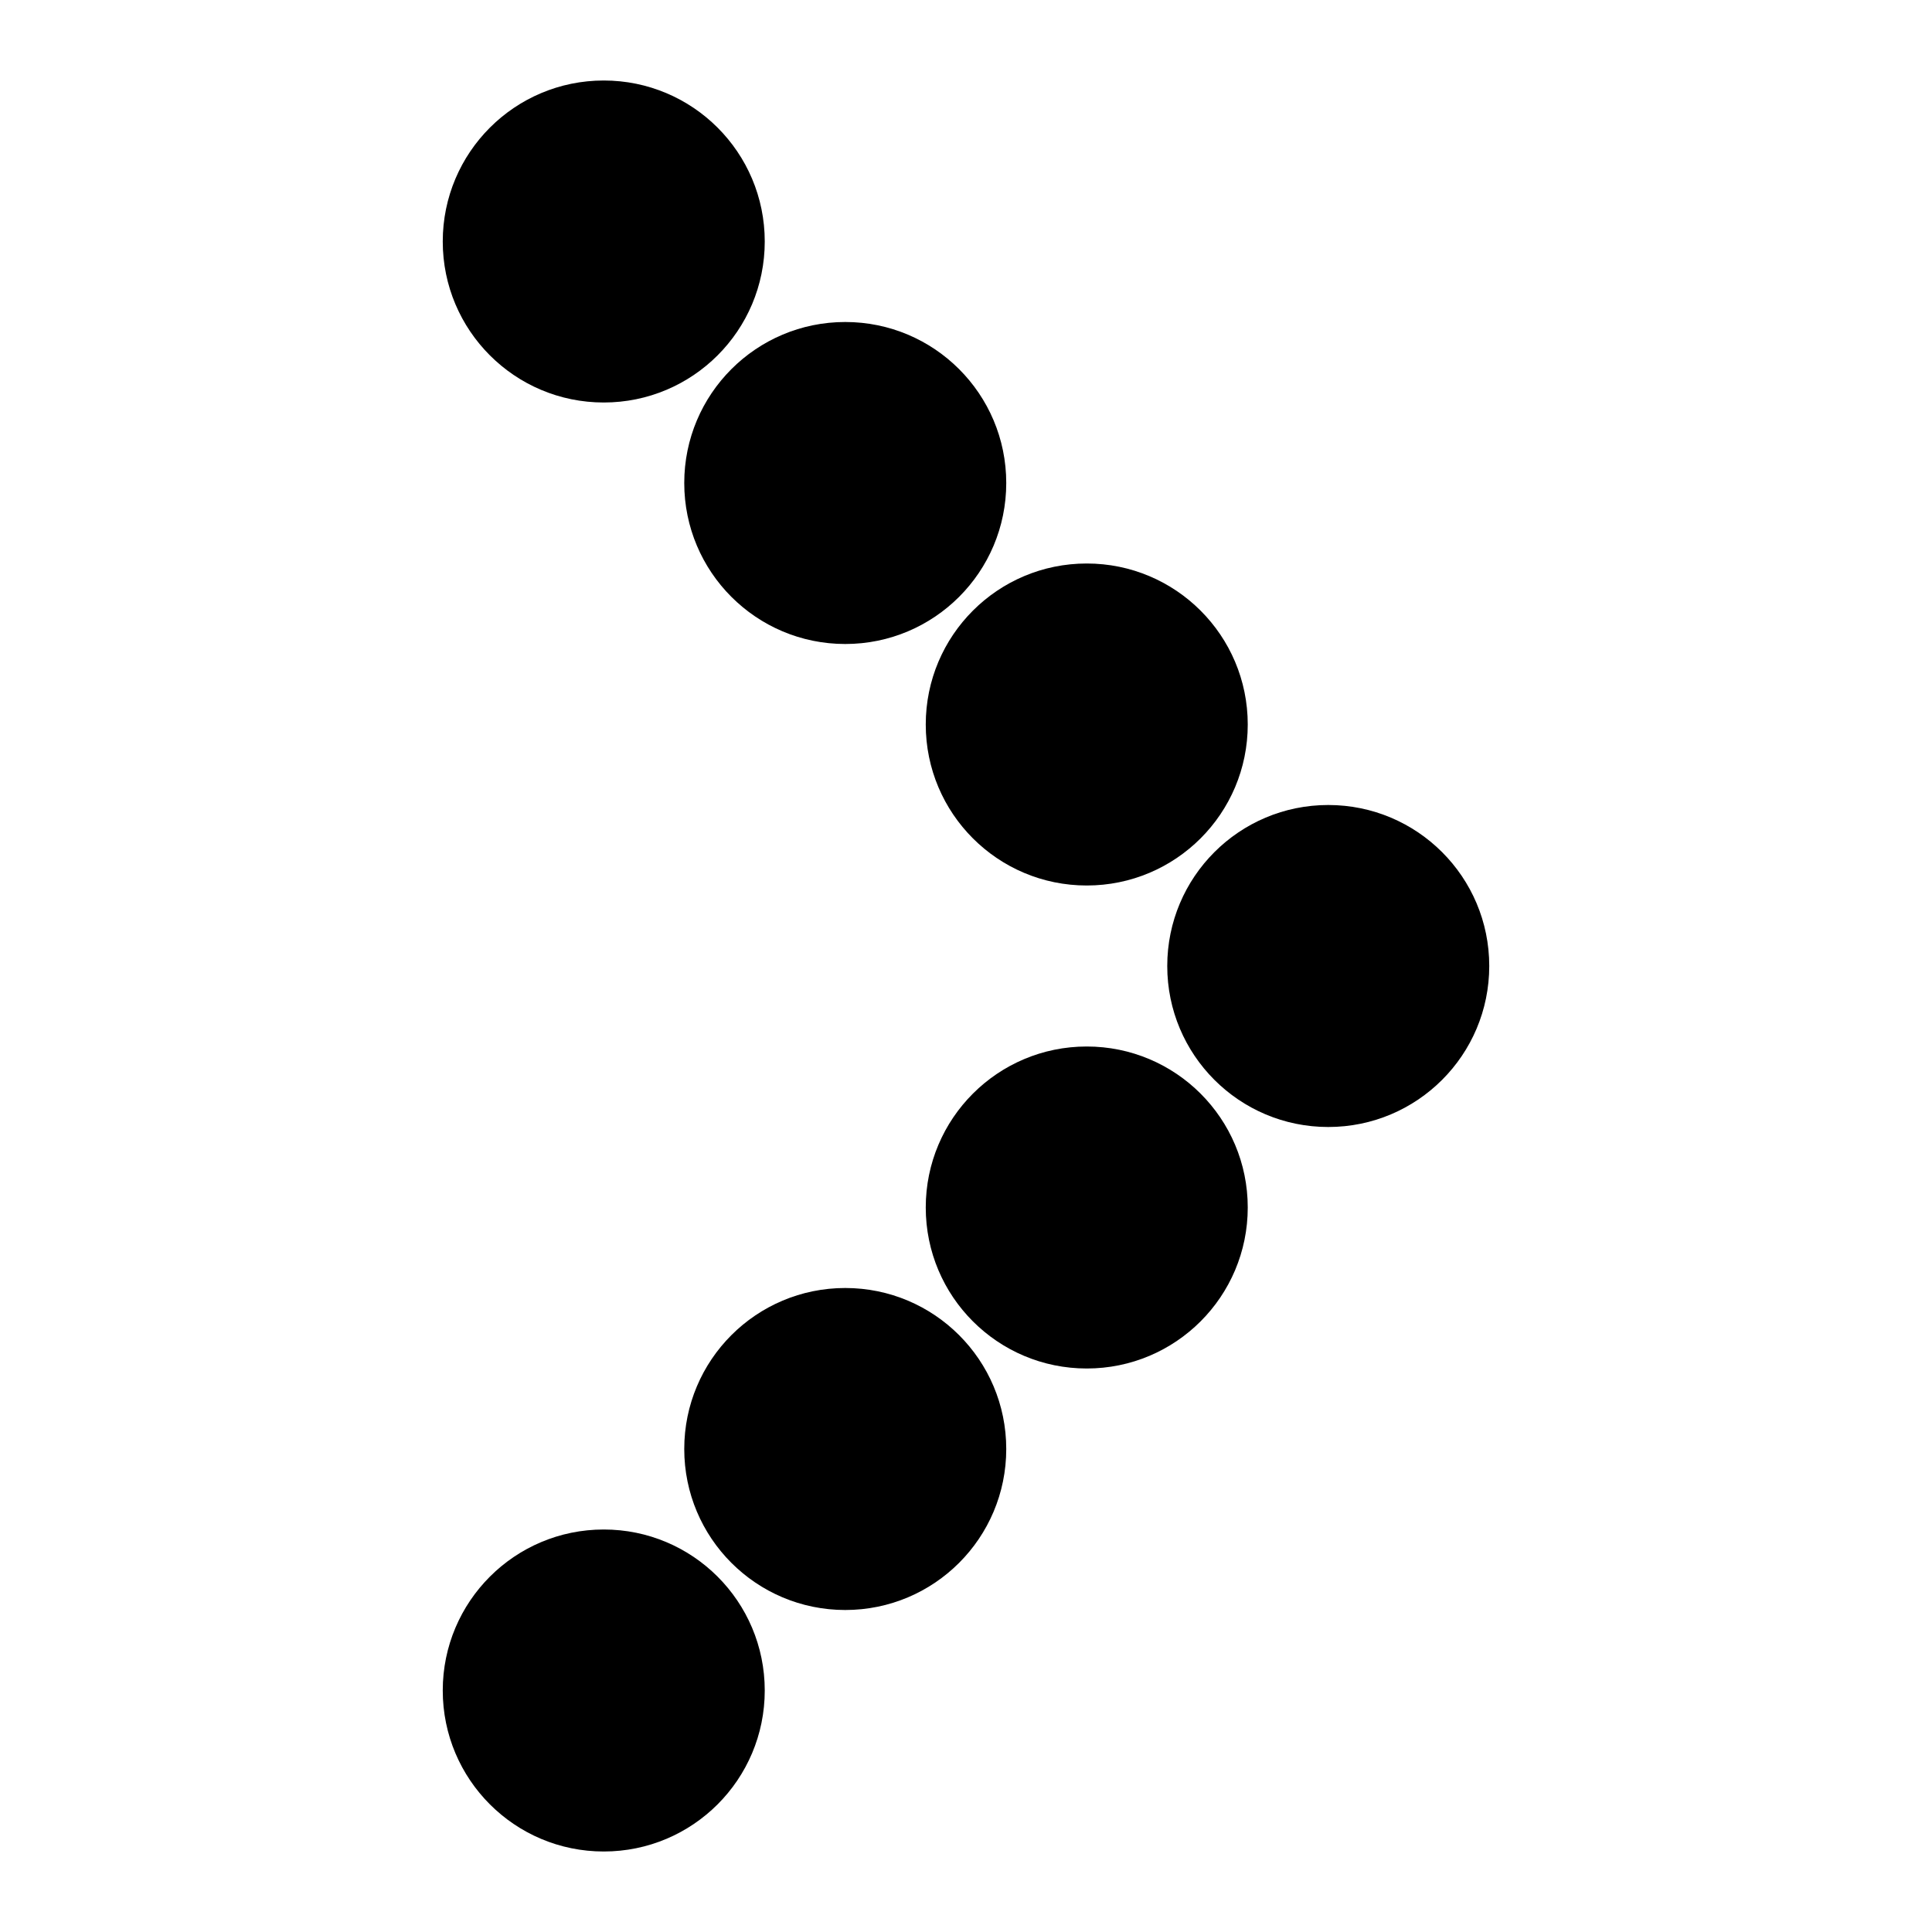 <svg width="24" height="24" viewBox="0 0 24 24" fill="none" xmlns="http://www.w3.org/2000/svg">
<path d="M7.5 19C8.605 19 9.5 19.895 9.5 21C9.5 22.105 8.605 23 7.5 23C6.395 23 5.5 22.105 5.5 21C5.5 19.895 6.395 19 7.5 19ZM10.5 16C11.605 16 12.5 16.895 12.5 18C12.5 19.105 11.605 20 10.5 20C9.395 20 8.5 19.105 8.5 18C8.5 16.895 9.395 16 10.5 16ZM13.5 13C14.605 13 15.5 13.895 15.5 15C15.5 16.105 14.605 17 13.5 17C12.395 17 11.5 16.105 11.5 15C11.5 13.895 12.395 13 13.5 13ZM16.5 10C17.605 10 18.5 10.895 18.5 12C18.5 13.105 17.605 14 16.5 14C15.395 14 14.5 13.105 14.5 12C14.5 10.895 15.395 10 16.5 10ZM13.5 7C14.605 7 15.5 7.895 15.5 9C15.5 10.105 14.605 11 13.5 11C12.395 11 11.5 10.105 11.5 9C11.5 7.895 12.395 7 13.5 7ZM10.5 4C11.605 4 12.5 4.895 12.5 6C12.5 7.105 11.605 8 10.5 8C9.395 8 8.5 7.105 8.5 6C8.5 4.895 9.395 4 10.5 4ZM7.5 1C8.605 1 9.5 1.895 9.5 3C9.5 4.105 8.605 5 7.5 5C6.395 5 5.5 4.105 5.5 3C5.5 1.895 6.395 1 7.5 1Z" fill="black"/>
</svg>
